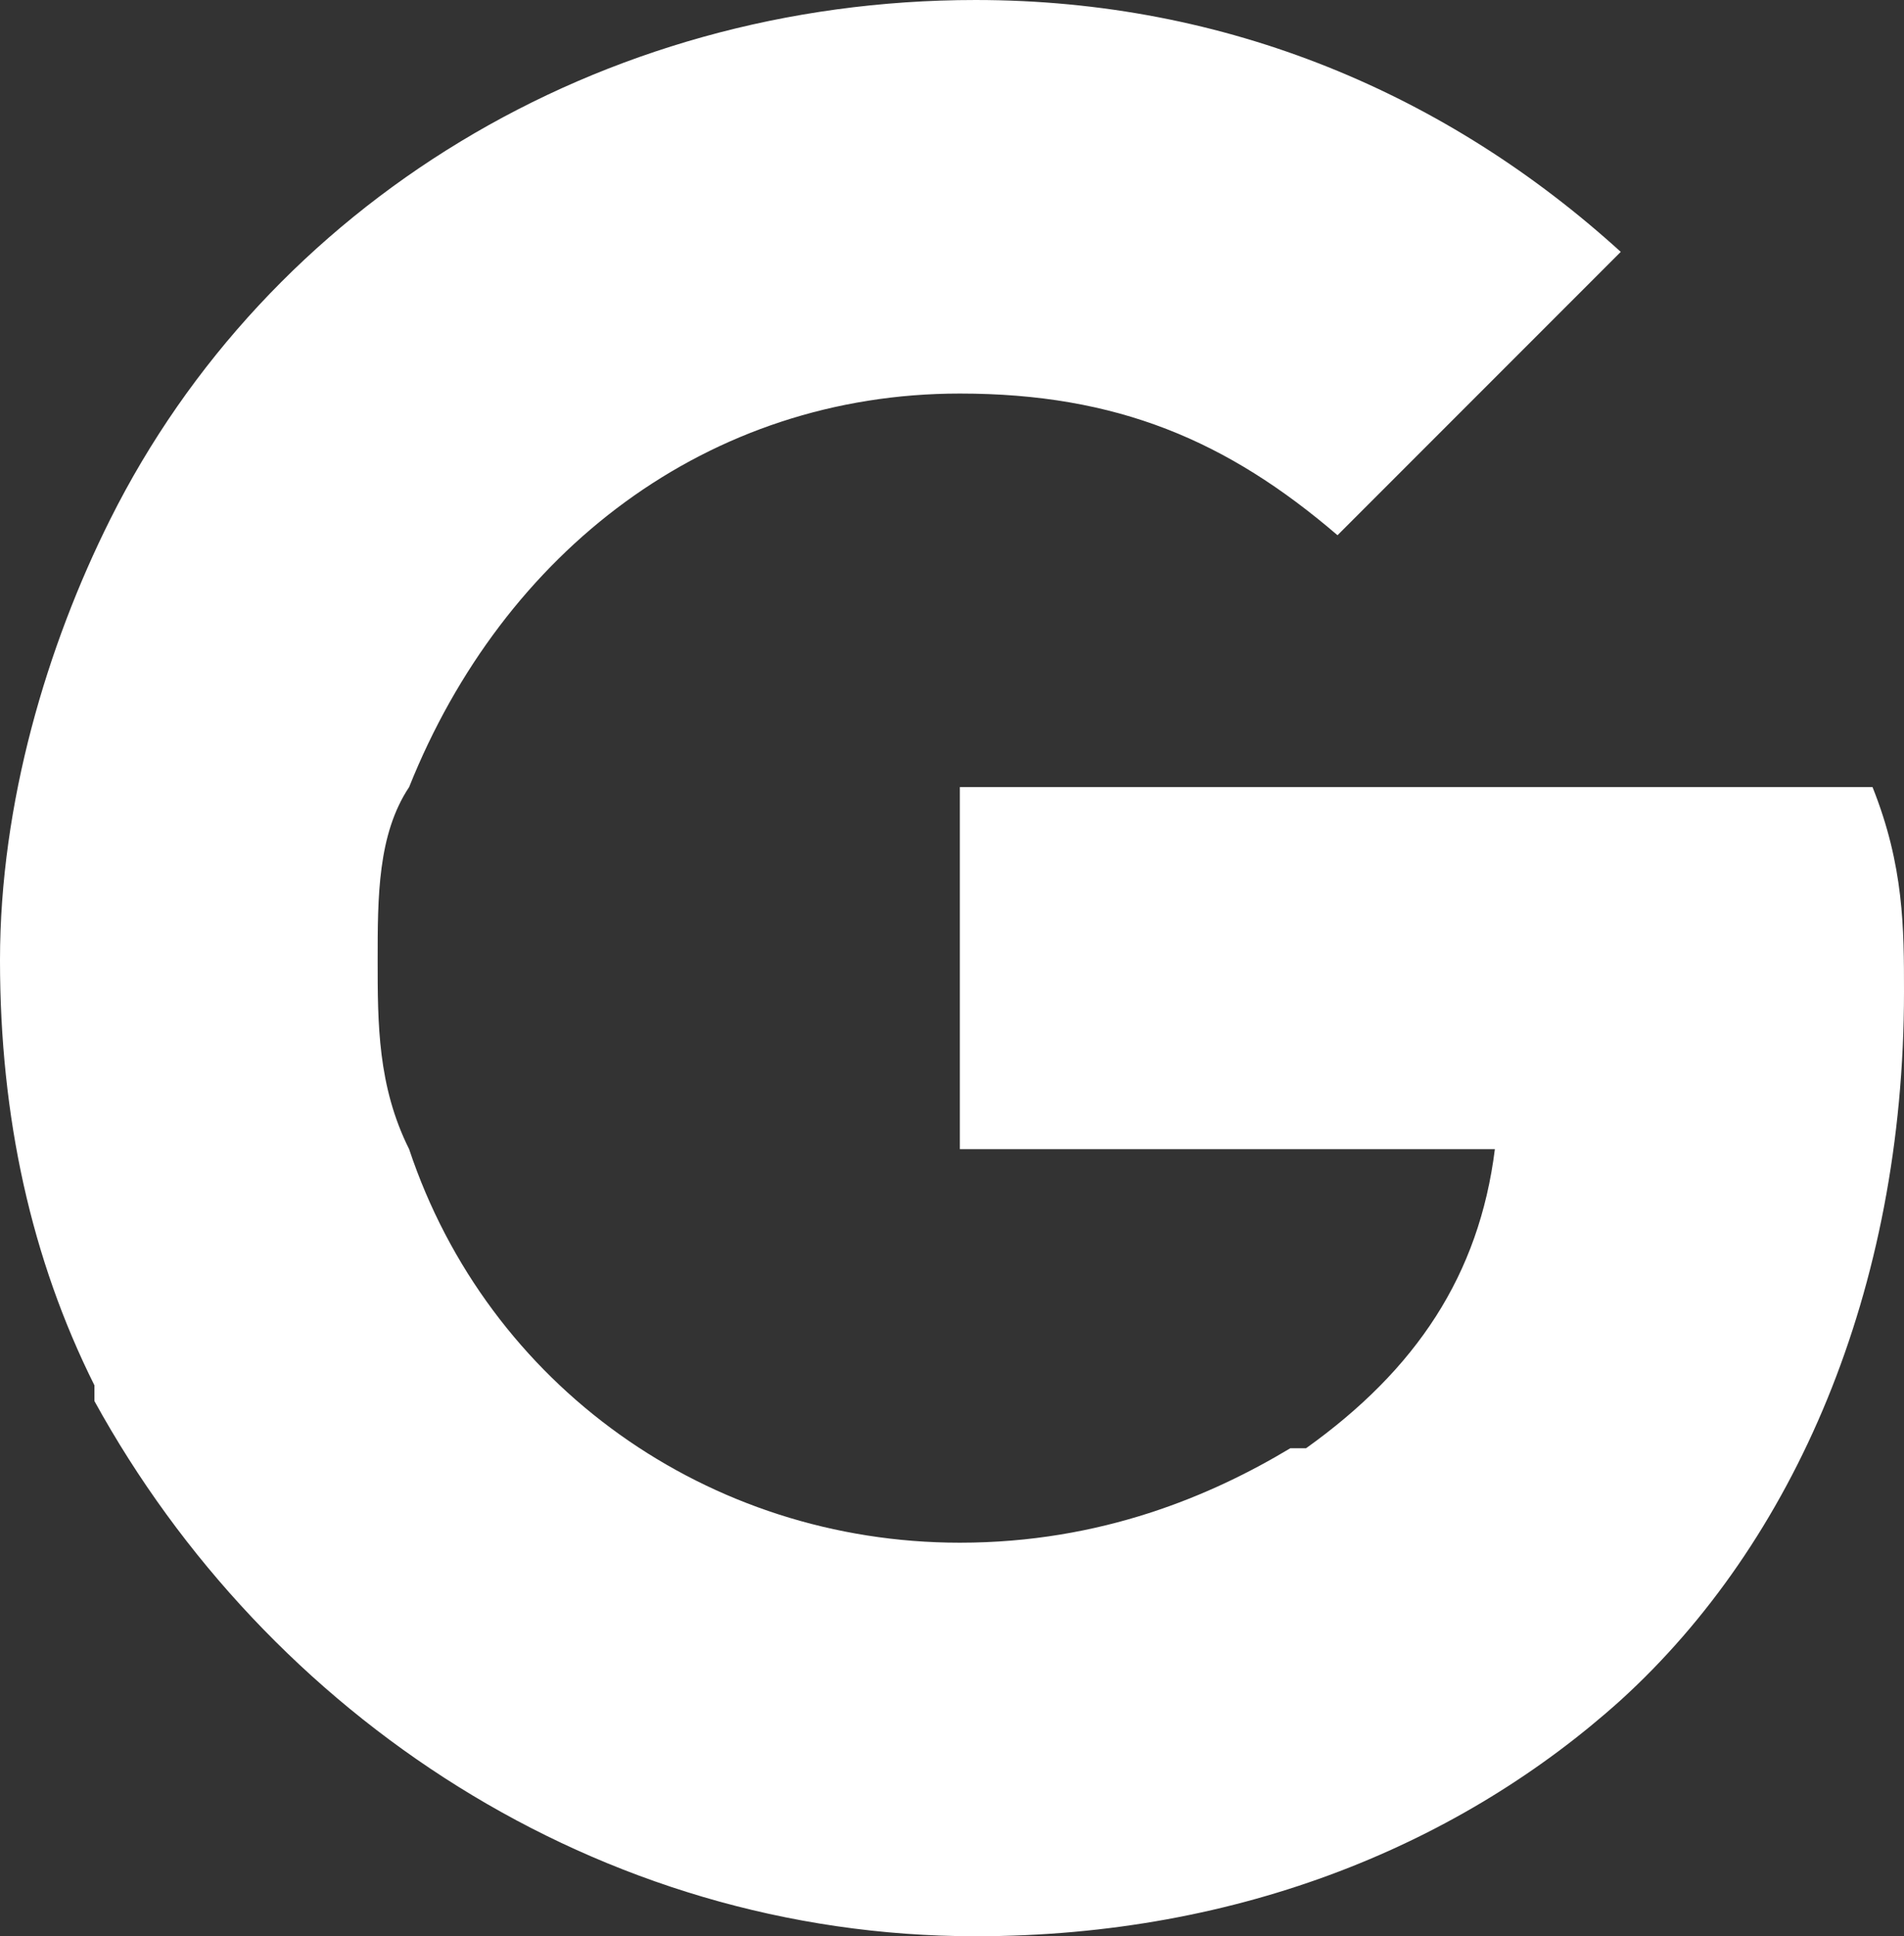 <!-- Generator: Adobe Illustrator 24.1.1, SVG Export Plug-In  -->
<svg version="1.1" xmlns="http://www.w3.org/2000/svg" xmlns:xlink="http://www.w3.org/1999/xlink" x="0px" y="0px" width="12.1px"
	 height="12.3px" viewBox="0 0 12.1 12.3" style="enable-background:new 0 0 12.1 12.3;" xml:space="preserve">
<rect x="0" y="0" width="12.1" height="12.3" fill="#333333" stroke="none"/>
<defs>
</defs>
<g transform="matrix(1, 0, 0, 1, 27.009, -39.239)">
	<path style="fill:#FFFFFF;" d="M-14.909,45.539c0,1.9-0.7,3.5-1.8,4.5l0,0c-1,0.9-2.4,1.5-4.1,1.5c-2.4,0-4.5-1.4-5.6-3.4v-0.1
		c-0.4-0.8-0.6-1.7-0.6-2.7s0.3-2,0.7-2.8l0,0c1-2,3.1-3.3,5.5-3.3c1.6,0,3,0.6,4.1,1.6l-1.8,1.8c-0.7-0.6-1.4-0.9-2.4-0.9
		c-1.6,0-2.9,1-3.5,2.5l0,0c-0.2,0.3-0.2,0.7-0.2,1.1c0,0.4,0,0.8,0.2,1.2l0,0c0.5,1.5,1.9,2.5,3.5,2.5c0.9,0,1.6-0.3,2.1-0.6h0.1
		l0,0c0.7-0.5,1.1-1.1,1.2-1.9h-3.4v-2.3h5.8C-14.909,44.739-14.909,45.139-14.909,45.539z"/>
</g>
</svg>
